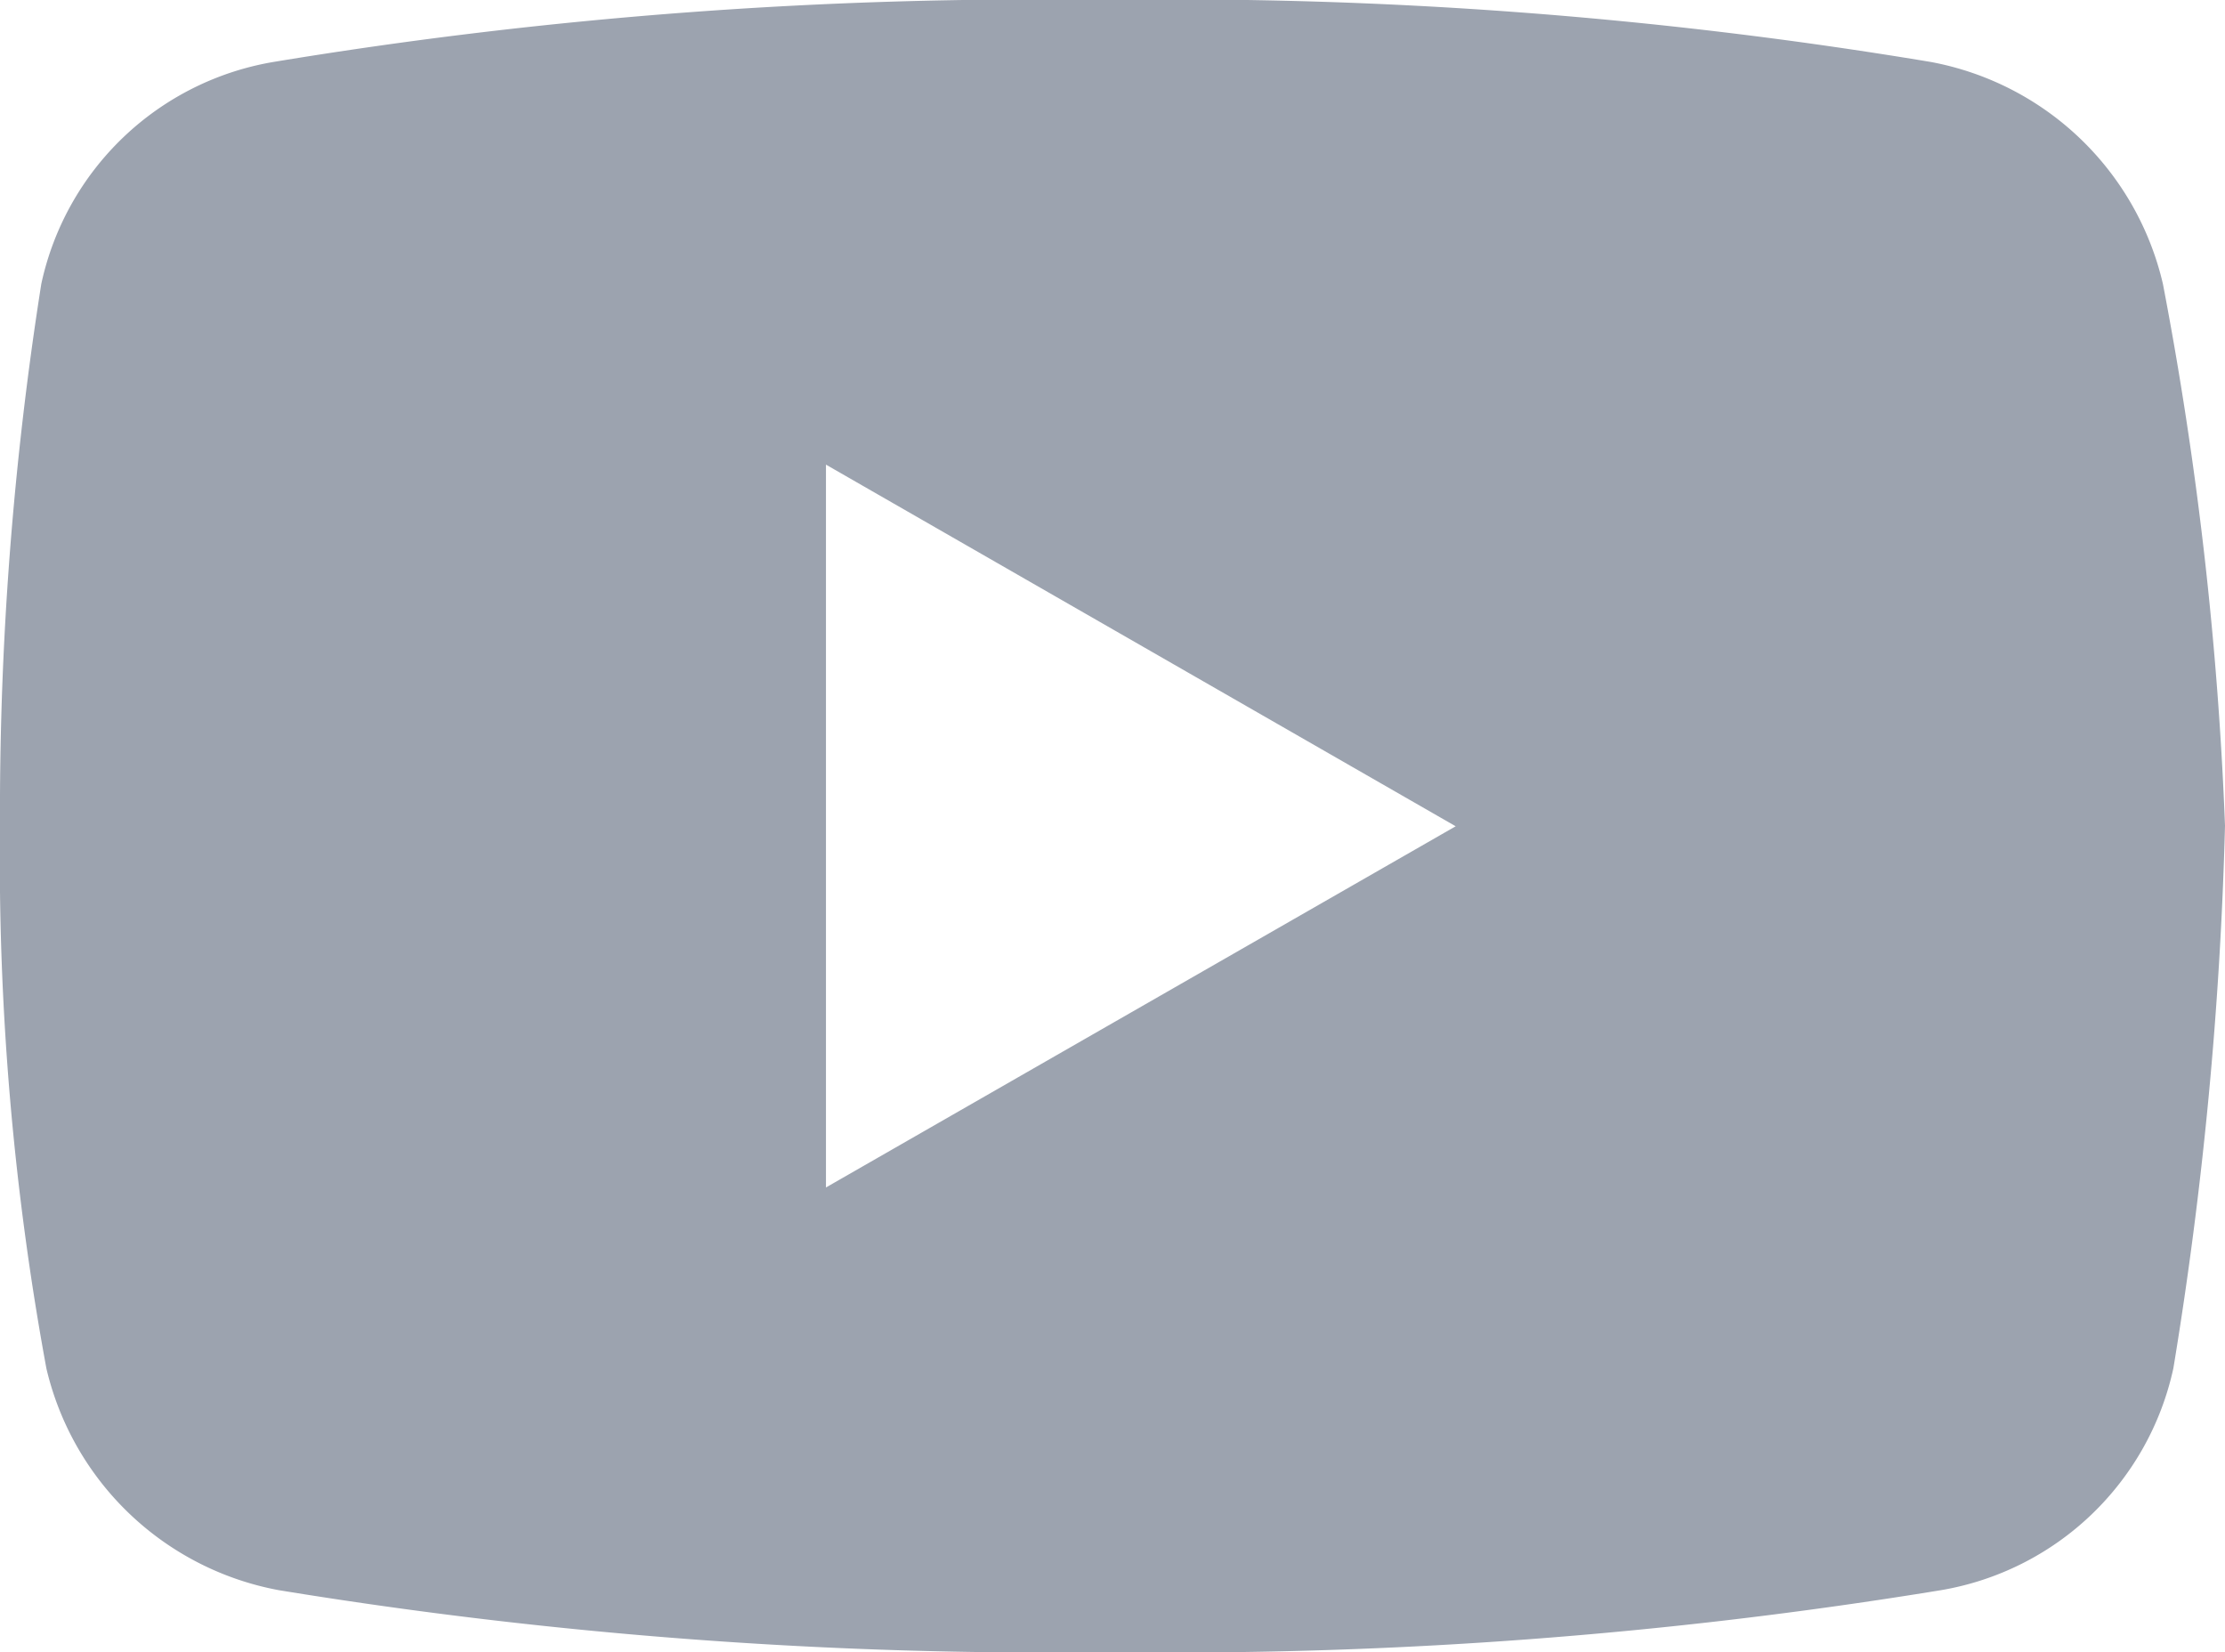 <svg xmlns="http://www.w3.org/2000/svg" width="29.535" height="21.928" viewBox="0 0 29.535 21.928"><path d="M31.711,12.769a3.893,3.893,0,0,0-3.084-2.947A60.969,60.969,0,0,0,17.663,9a61.868,61.868,0,0,0-11.031.822,3.8,3.8,0,0,0-3.084,2.947A44.96,44.96,0,0,0,3,19.964a37.294,37.294,0,0,0,.616,7.2A3.9,3.9,0,0,0,6.7,30.106a63.035,63.035,0,0,0,11.033.822,63.035,63.035,0,0,0,11.033-.822,3.806,3.806,0,0,0,3.084-2.947,52.565,52.565,0,0,0,.685-7.2A47.95,47.95,0,0,0,31.711,12.769ZM13.964,24.761V15.167l8.359,4.8Z" transform="translate(-3 -9)" fill="#9ca3af"/></svg>